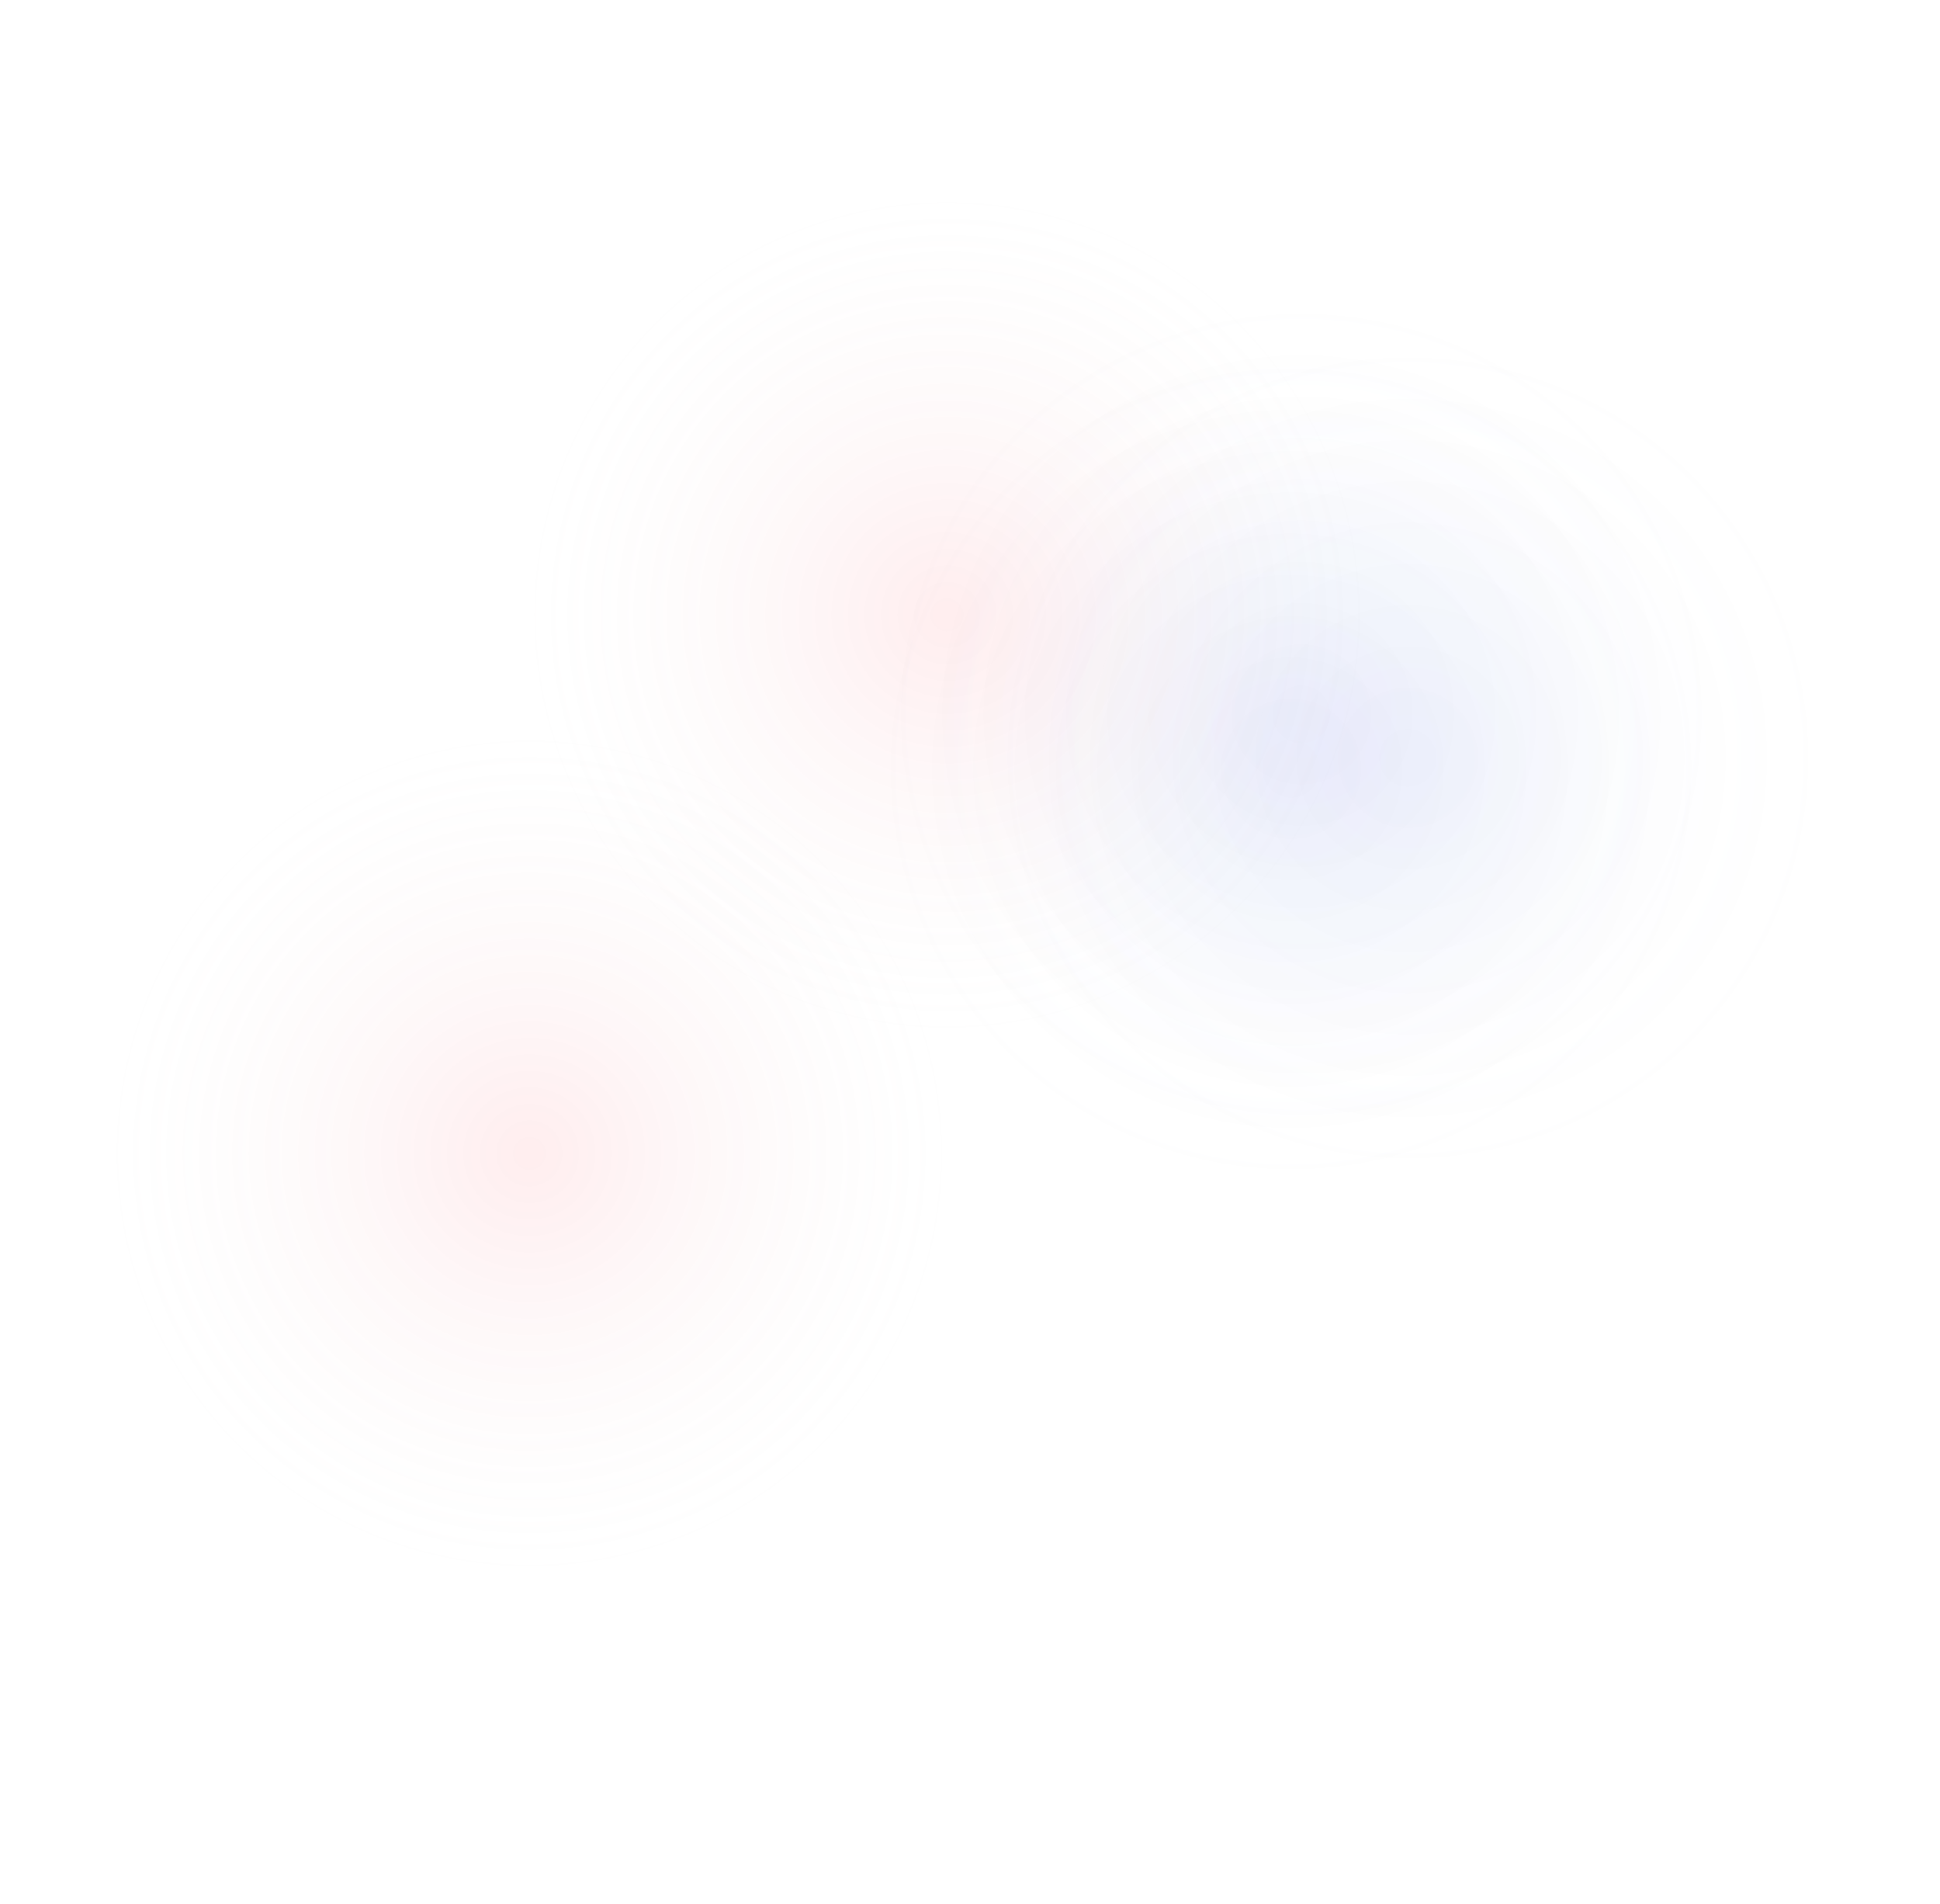 <?xml version="1.0" encoding="UTF-8"?> <svg xmlns="http://www.w3.org/2000/svg" width="3794" height="3722" viewBox="0 0 3794 3722" fill="none"><rect x="2017.01" y="361.472" width="1643.47" height="1643.47" transform="rotate(17.981 2017.01 361.472)" fill="url(#paint0_radial_274_549)" fill-opacity="0.1"></rect><rect x="2225.49" y="446.515" width="1643.47" height="1643.47" transform="rotate(17.981 2225.49 446.515)" fill="url(#paint1_radial_274_549)" fill-opacity="0.1"></rect><rect x="1996.94" y="467.929" width="1643.47" height="1643.47" transform="rotate(17.981 1996.94 467.929)" fill="url(#paint2_radial_274_549)" fill-opacity="0.1"></rect><rect x="1324.1" y="166.997" width="1643.47" height="1643.47" transform="rotate(17.981 1324.1 166.997)" fill="url(#paint3_radial_274_549)" fill-opacity="0.1"></rect><rect x="507.35" y="1219.89" width="1643.47" height="1643.47" transform="rotate(17.981 507.35 1219.89)" fill="url(#paint4_radial_274_549)" fill-opacity="0.1"></rect><defs><radialGradient id="paint0_radial_274_549" cx="0" cy="0" r="1" gradientUnits="userSpaceOnUse" gradientTransform="translate(2838.74 1183.21) rotate(90) scale(821.733)"><stop stop-color="#0C2AD0" stop-opacity="0.4"></stop><stop offset="1" stop-color="#D9D9D9" stop-opacity="0"></stop></radialGradient><radialGradient id="paint1_radial_274_549" cx="0" cy="0" r="1" gradientUnits="userSpaceOnUse" gradientTransform="translate(3047.22 1268.25) rotate(90) scale(821.733)"><stop stop-color="#0C2AD0" stop-opacity="0.4"></stop><stop offset="1" stop-color="#D9D9D9" stop-opacity="0"></stop></radialGradient><radialGradient id="paint2_radial_274_549" cx="0" cy="0" r="1" gradientUnits="userSpaceOnUse" gradientTransform="translate(2818.68 1289.66) rotate(90) scale(821.733)"><stop stop-color="#0C2AD0" stop-opacity="0.4"></stop><stop offset="1" stop-color="#D9D9D9" stop-opacity="0"></stop></radialGradient><radialGradient id="paint3_radial_274_549" cx="0" cy="0" r="1" gradientUnits="userSpaceOnUse" gradientTransform="translate(2145.83 988.73) rotate(90) scale(821.733)"><stop stop-color="#FF4E5C"></stop><stop offset="1" stop-color="#D9D9D9" stop-opacity="0"></stop></radialGradient><radialGradient id="paint4_radial_274_549" cx="0" cy="0" r="1" gradientUnits="userSpaceOnUse" gradientTransform="translate(1329.08 2041.63) rotate(90) scale(821.733)"><stop stop-color="#FF4E5C"></stop><stop offset="1" stop-color="#D9D9D9" stop-opacity="0"></stop></radialGradient></defs></svg> 